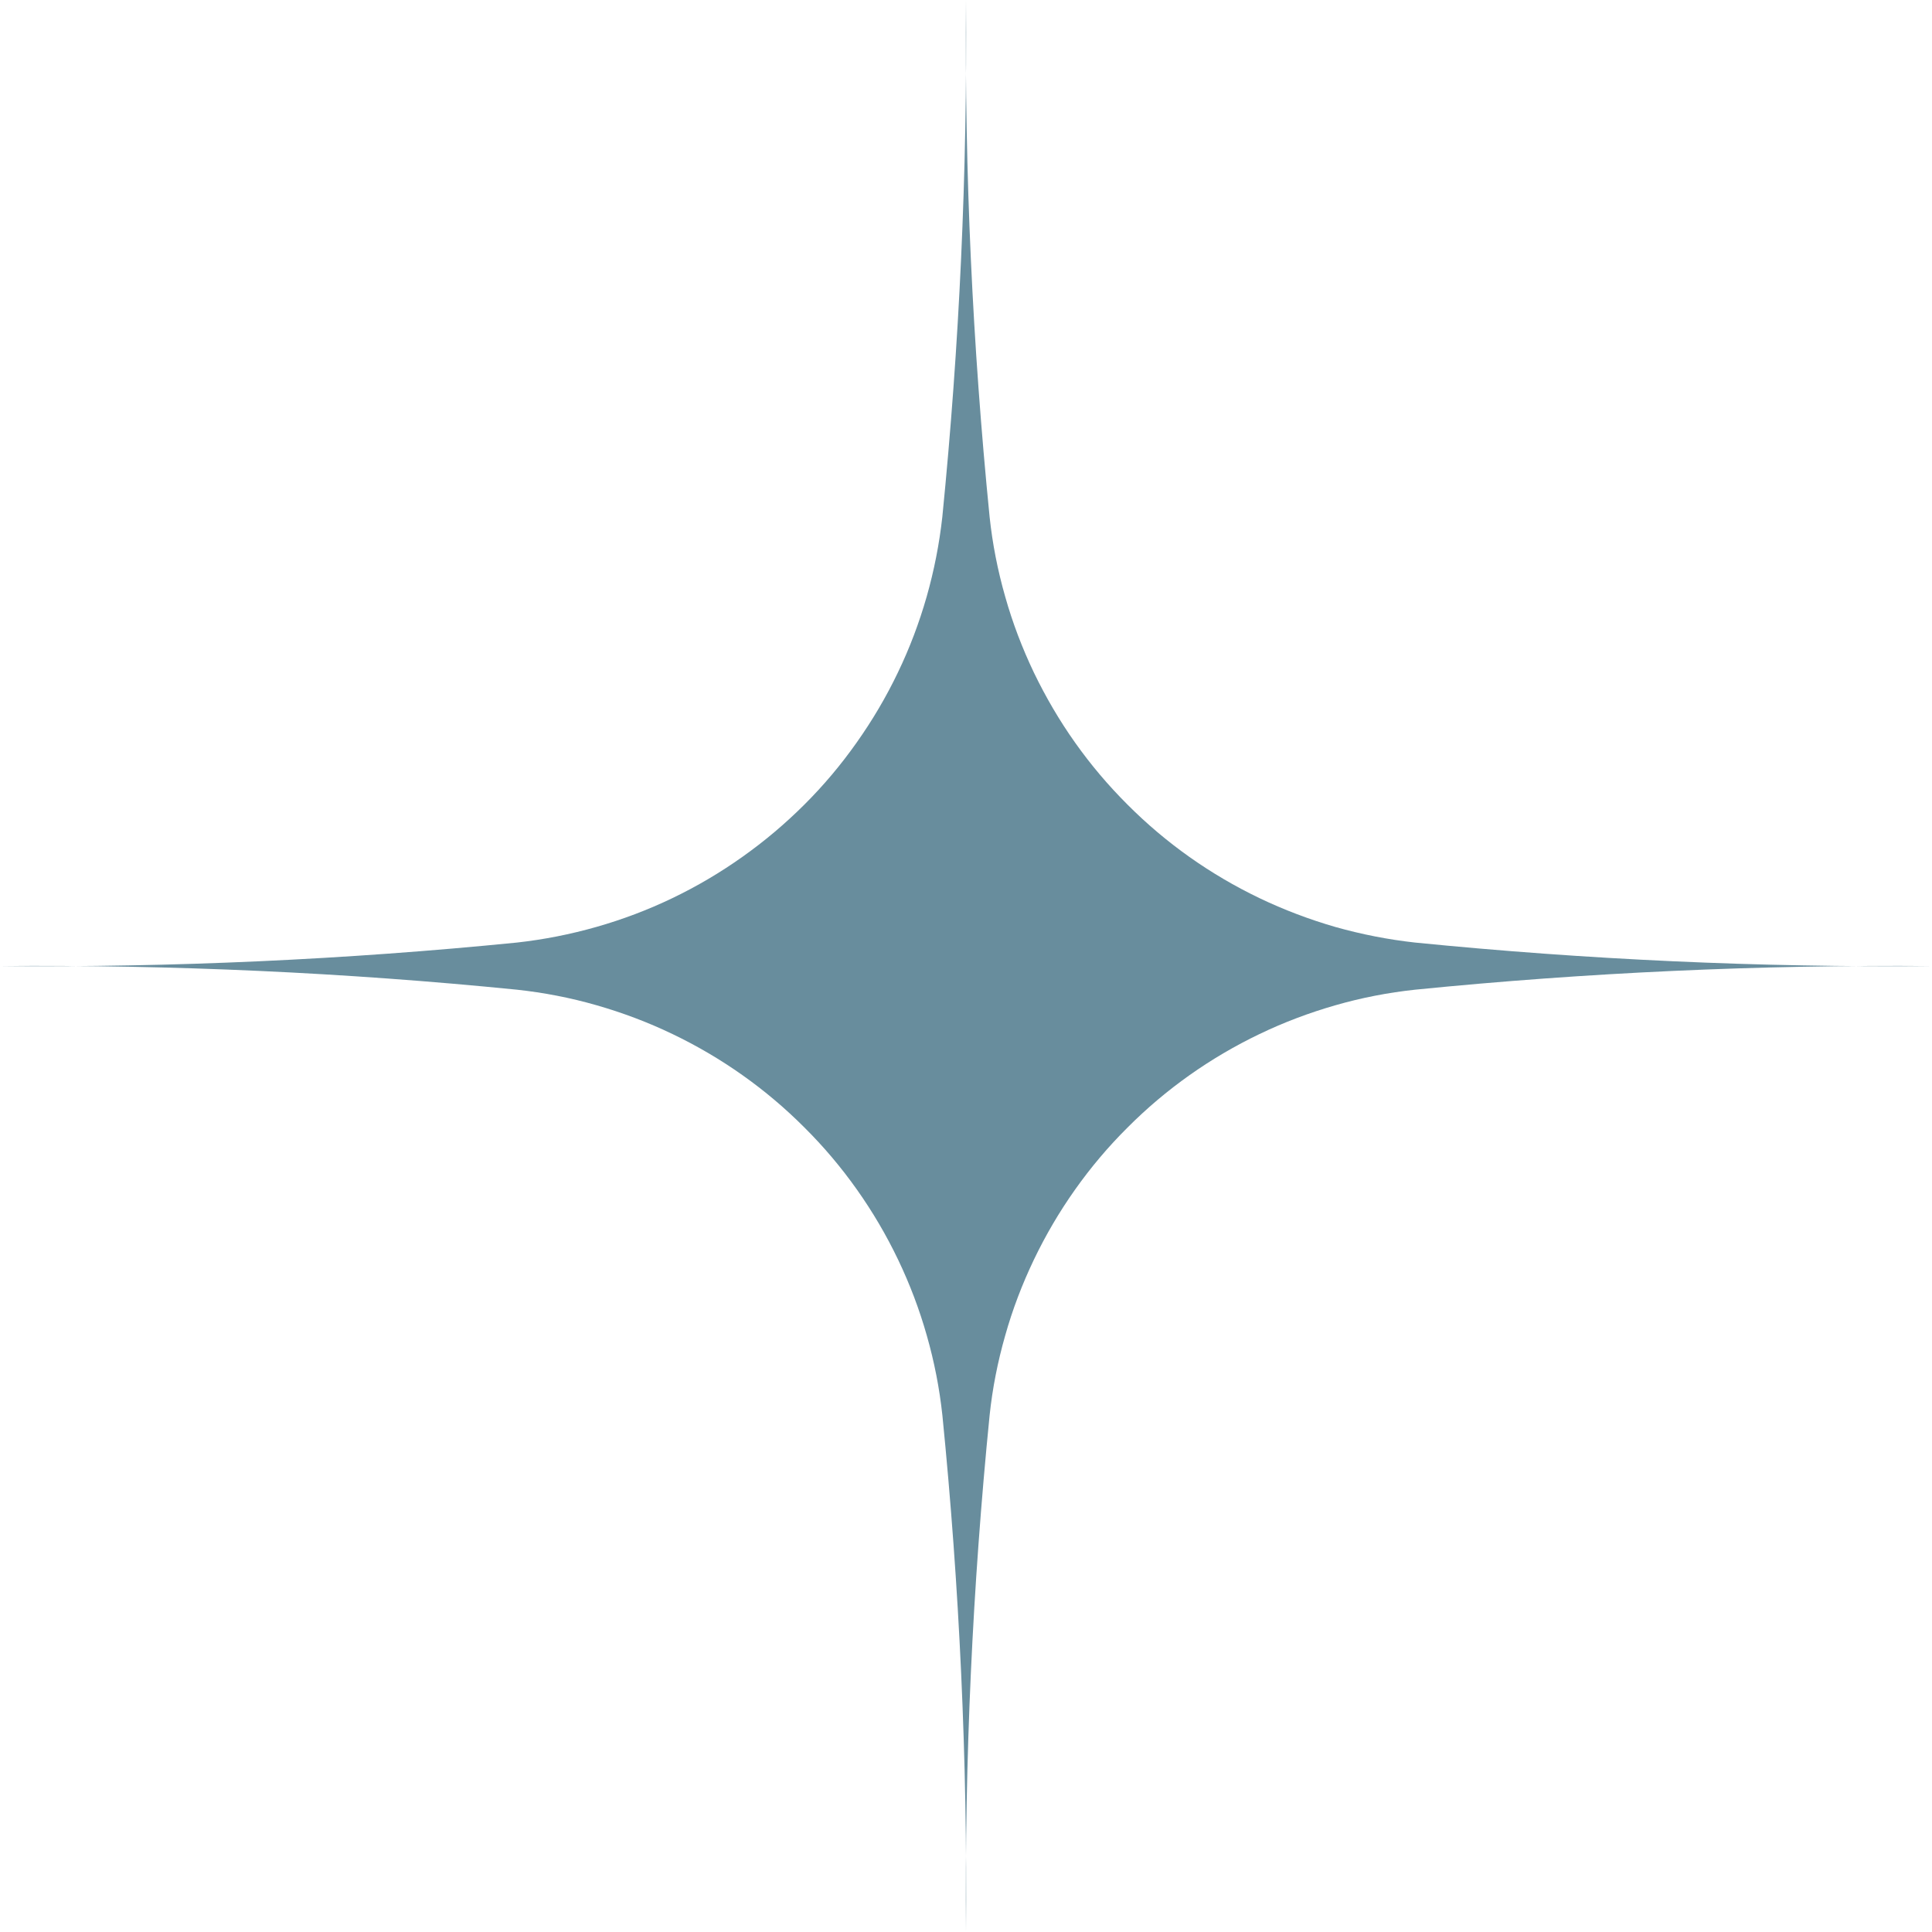<?xml version="1.0" encoding="UTF-8"?> <svg xmlns="http://www.w3.org/2000/svg" width="31" height="31" viewBox="0 0 31 31" fill="none"> <path d="M15.879 8.295C15.925 8.728 16.009 9.155 16.129 9.574C16.247 9.993 16.402 10.399 16.59 10.793C16.779 11.184 16.998 11.56 17.25 11.915C17.502 12.271 17.782 12.602 18.092 12.911C18.399 13.219 18.73 13.499 19.086 13.751C19.442 14.003 19.817 14.223 20.209 14.411C20.602 14.599 21.009 14.753 21.427 14.874C21.847 14.992 22.272 15.076 22.707 15.124C25.465 15.399 28.229 15.524 31 15.501C28.229 15.479 25.465 15.604 22.707 15.88C22.272 15.927 21.847 16.009 21.427 16.13C21.009 16.25 20.602 16.403 20.209 16.592C19.817 16.78 19.442 17 19.086 17.252C18.73 17.504 18.399 17.784 18.092 18.092C17.782 18.4 17.502 18.732 17.25 19.088C16.998 19.444 16.779 19.817 16.59 20.211C16.402 20.604 16.247 21.009 16.129 21.429C16.009 21.849 15.925 22.273 15.879 22.708C15.604 25.465 15.477 28.229 15.5 31C15.523 28.229 15.396 25.465 15.121 22.708C15.074 22.273 14.991 21.849 14.871 21.429C14.752 21.009 14.598 20.604 14.41 20.211C14.221 19.817 14.002 19.444 13.75 19.088C13.498 18.732 13.218 18.4 12.908 18.092C12.601 17.784 12.27 17.504 11.914 17.252C11.558 17 11.183 16.78 10.791 16.592C10.398 16.403 9.991 16.25 9.573 16.13C9.153 16.009 8.726 15.927 8.293 15.88C5.535 15.604 2.771 15.479 0 15.501C2.771 15.524 5.535 15.399 8.293 15.124C8.726 15.076 9.153 14.992 9.573 14.872C9.991 14.753 10.398 14.599 10.789 14.411C11.183 14.222 11.557 14.001 11.912 13.749C12.268 13.497 12.599 13.217 12.907 12.91C13.216 12.602 13.496 12.269 13.746 11.914C13.998 11.558 14.219 11.184 14.407 10.791C14.596 10.399 14.749 9.993 14.869 9.574C14.988 9.155 15.072 8.728 15.12 8.295C15.395 5.536 15.521 2.772 15.5 0C15.477 2.772 15.604 5.536 15.879 8.295Z" fill="#688D9D"></path> </svg> 